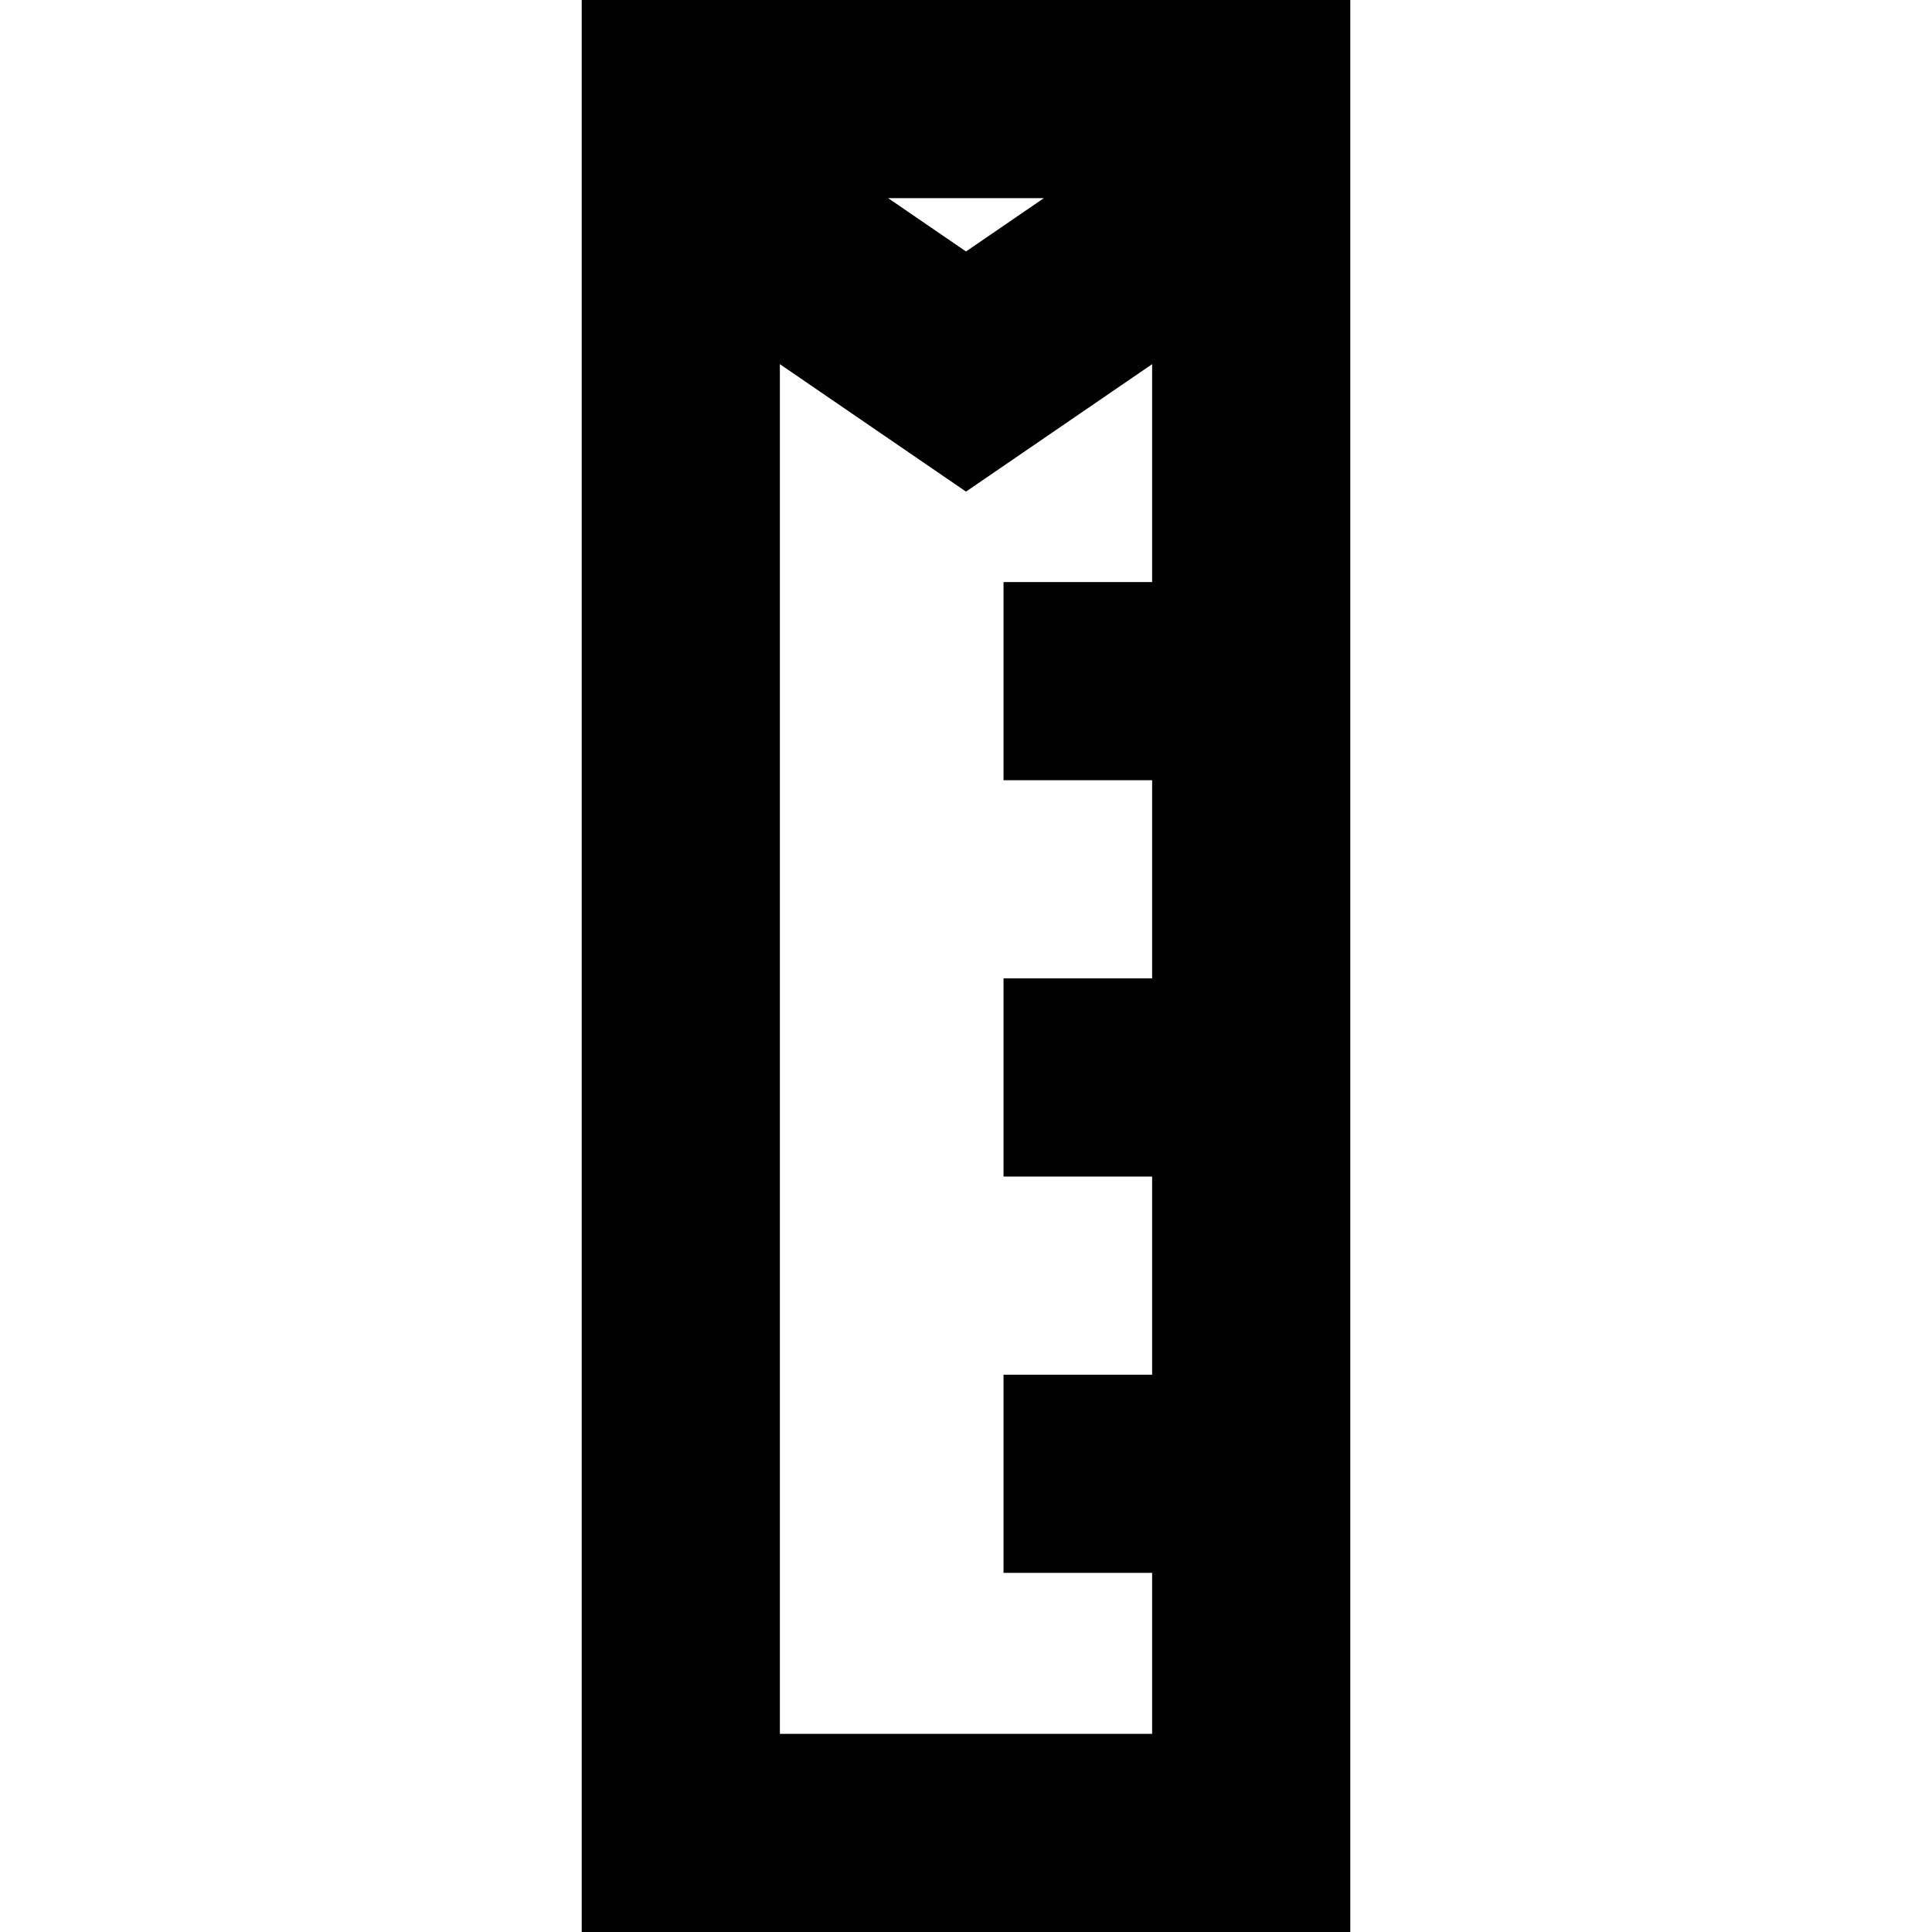 <?xml version="1.0" encoding="iso-8859-1"?>
<!-- Uploaded to: SVG Repo, www.svgrepo.com, Generator: SVG Repo Mixer Tools -->
<svg fill="#000000" height="800px" width="800px" version="1.1" id="Capa_1" xmlns="http://www.w3.org/2000/svg" xmlns:xlink="http://www.w3.org/1999/xlink" 
	 viewBox="0 0 390 390" xml:space="preserve">
<path id="XMLID_836_" d="M117.427,0v390h155.147V0H117.427z M210.715,40L195,50.761L179.285,40H210.715z M157.427,350V73.511
	L195,99.239l37.573-25.728V117.5h-30v40h30v40h-30v40h30v40h-30v40h30V350H157.427z"/>
</svg>